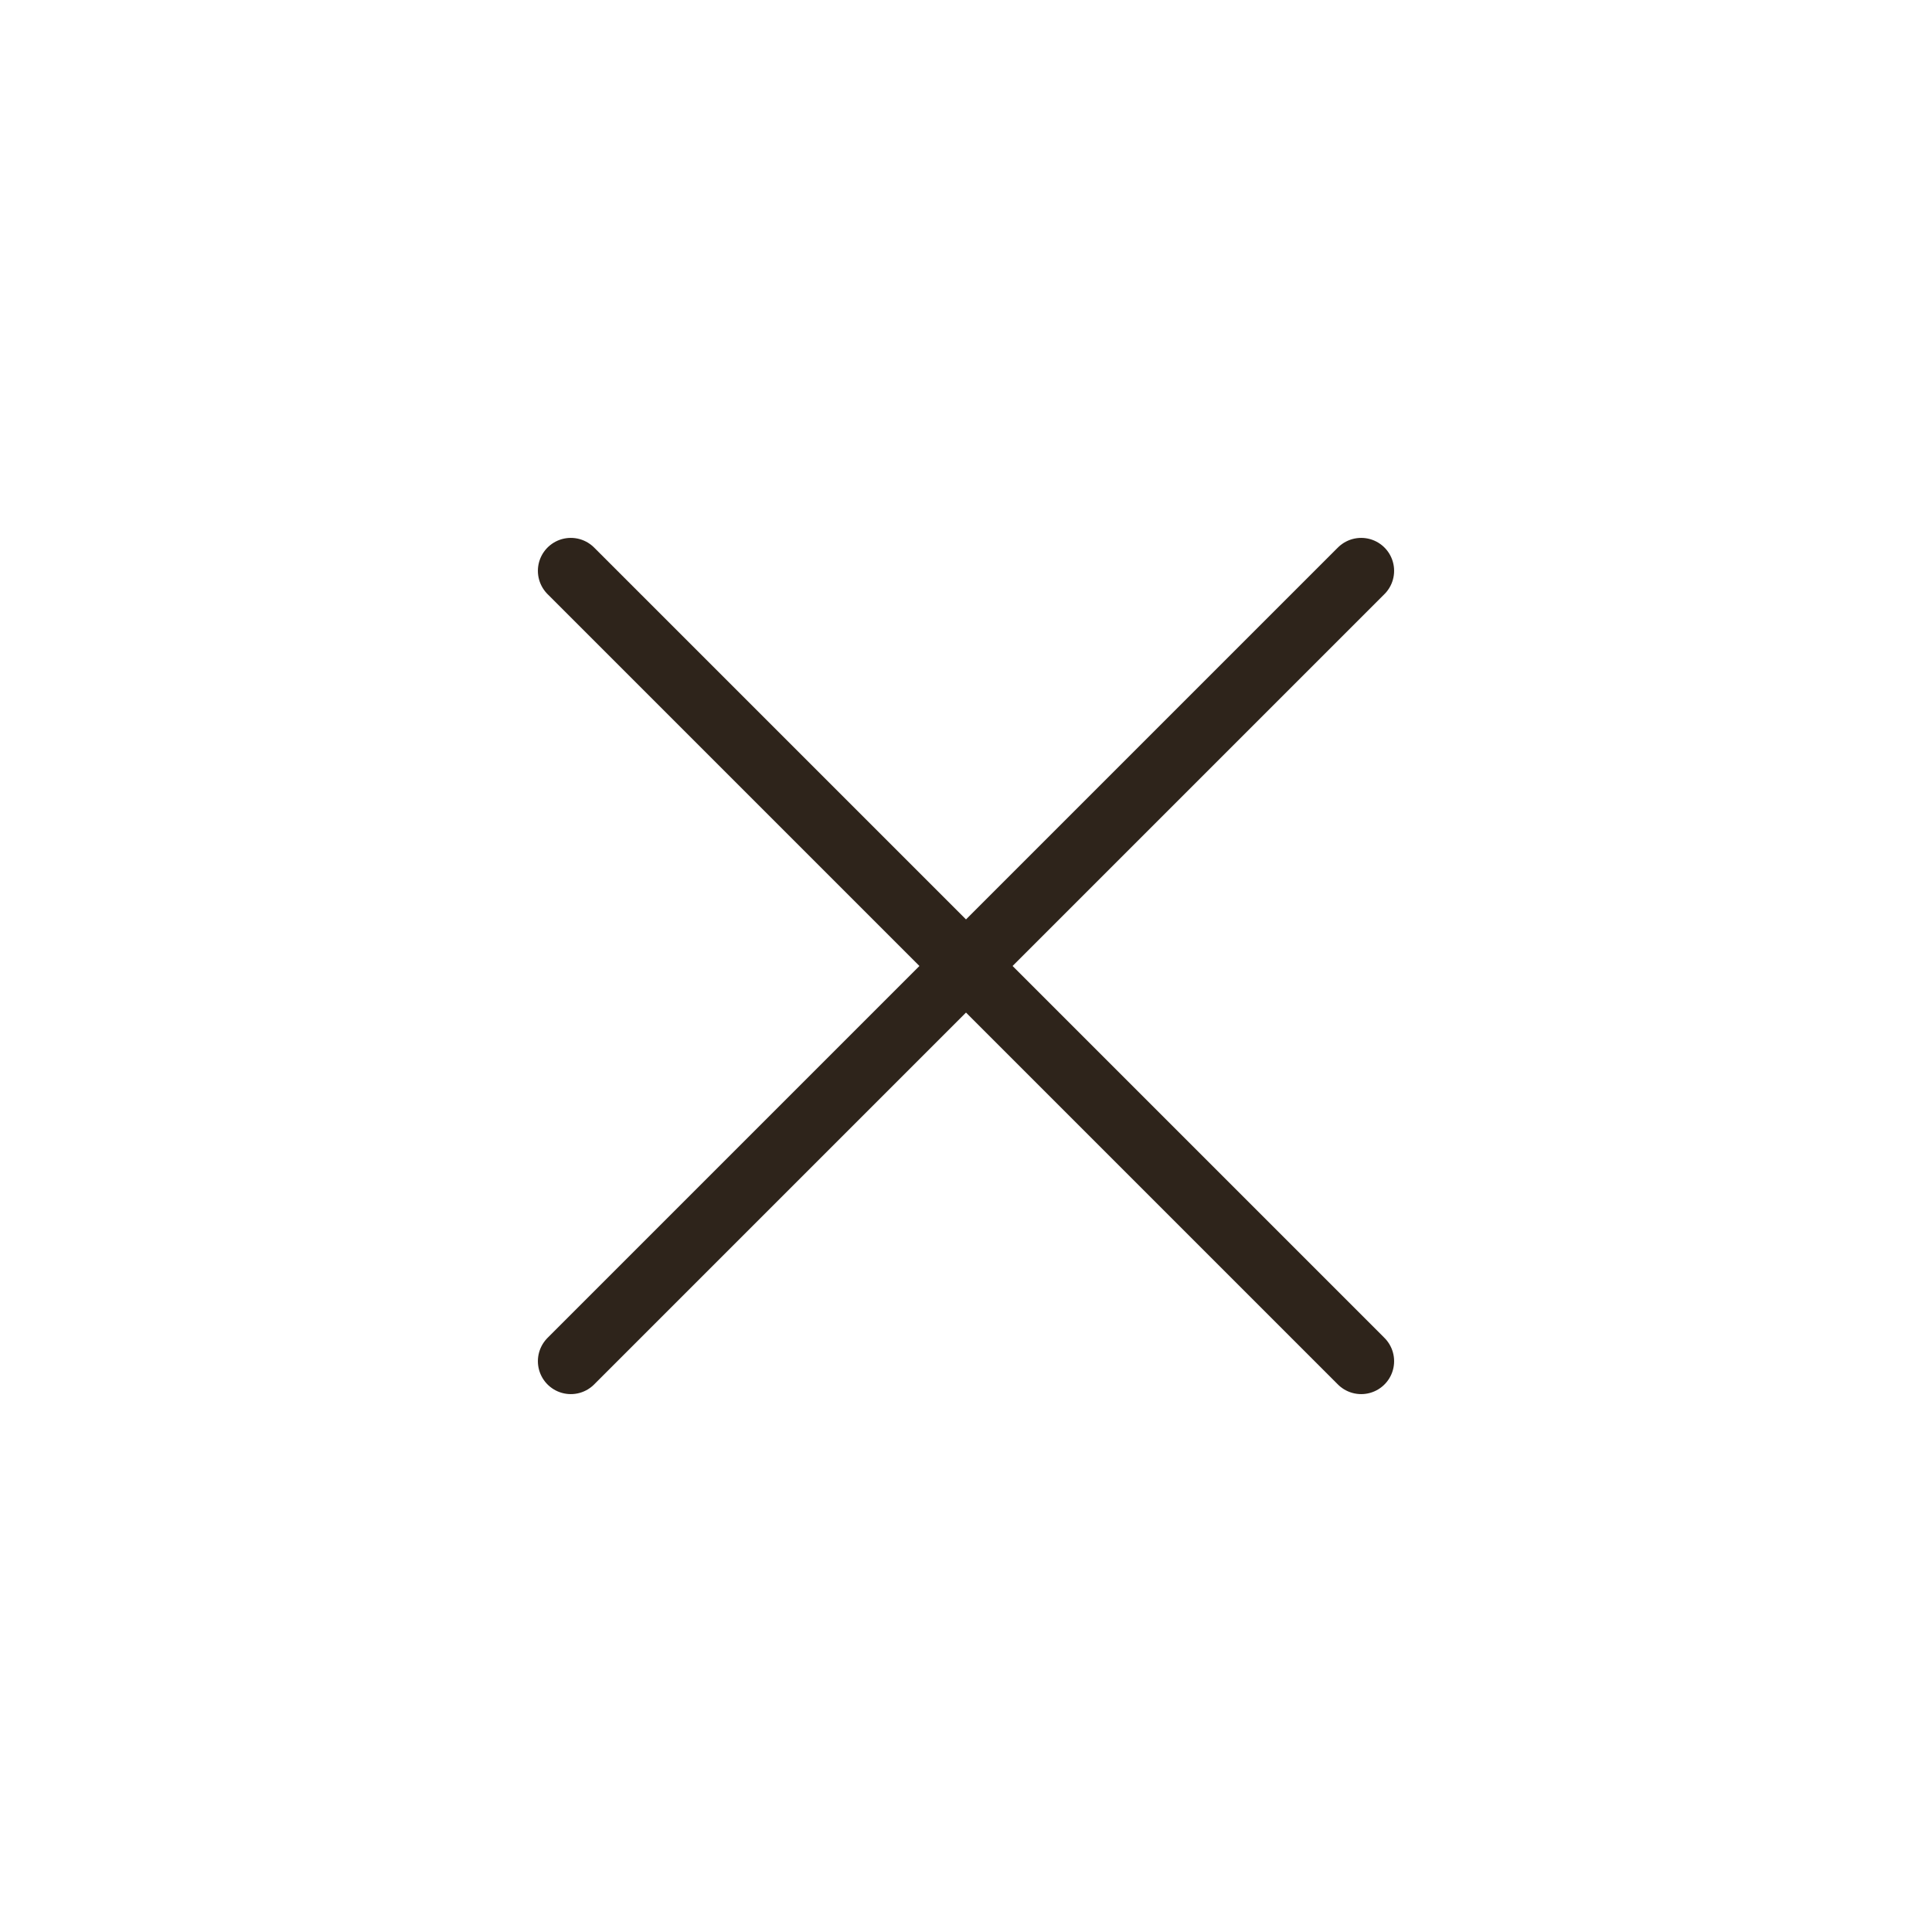 <svg width="44" height="44" viewBox="0 0 44 44" fill="none" xmlns="http://www.w3.org/2000/svg">
<path d="M13 13L31 31M31 13L13 31" stroke="#2E241B" stroke-width="1.5" stroke-linecap="round" stroke-linejoin="round"/>
</svg>

